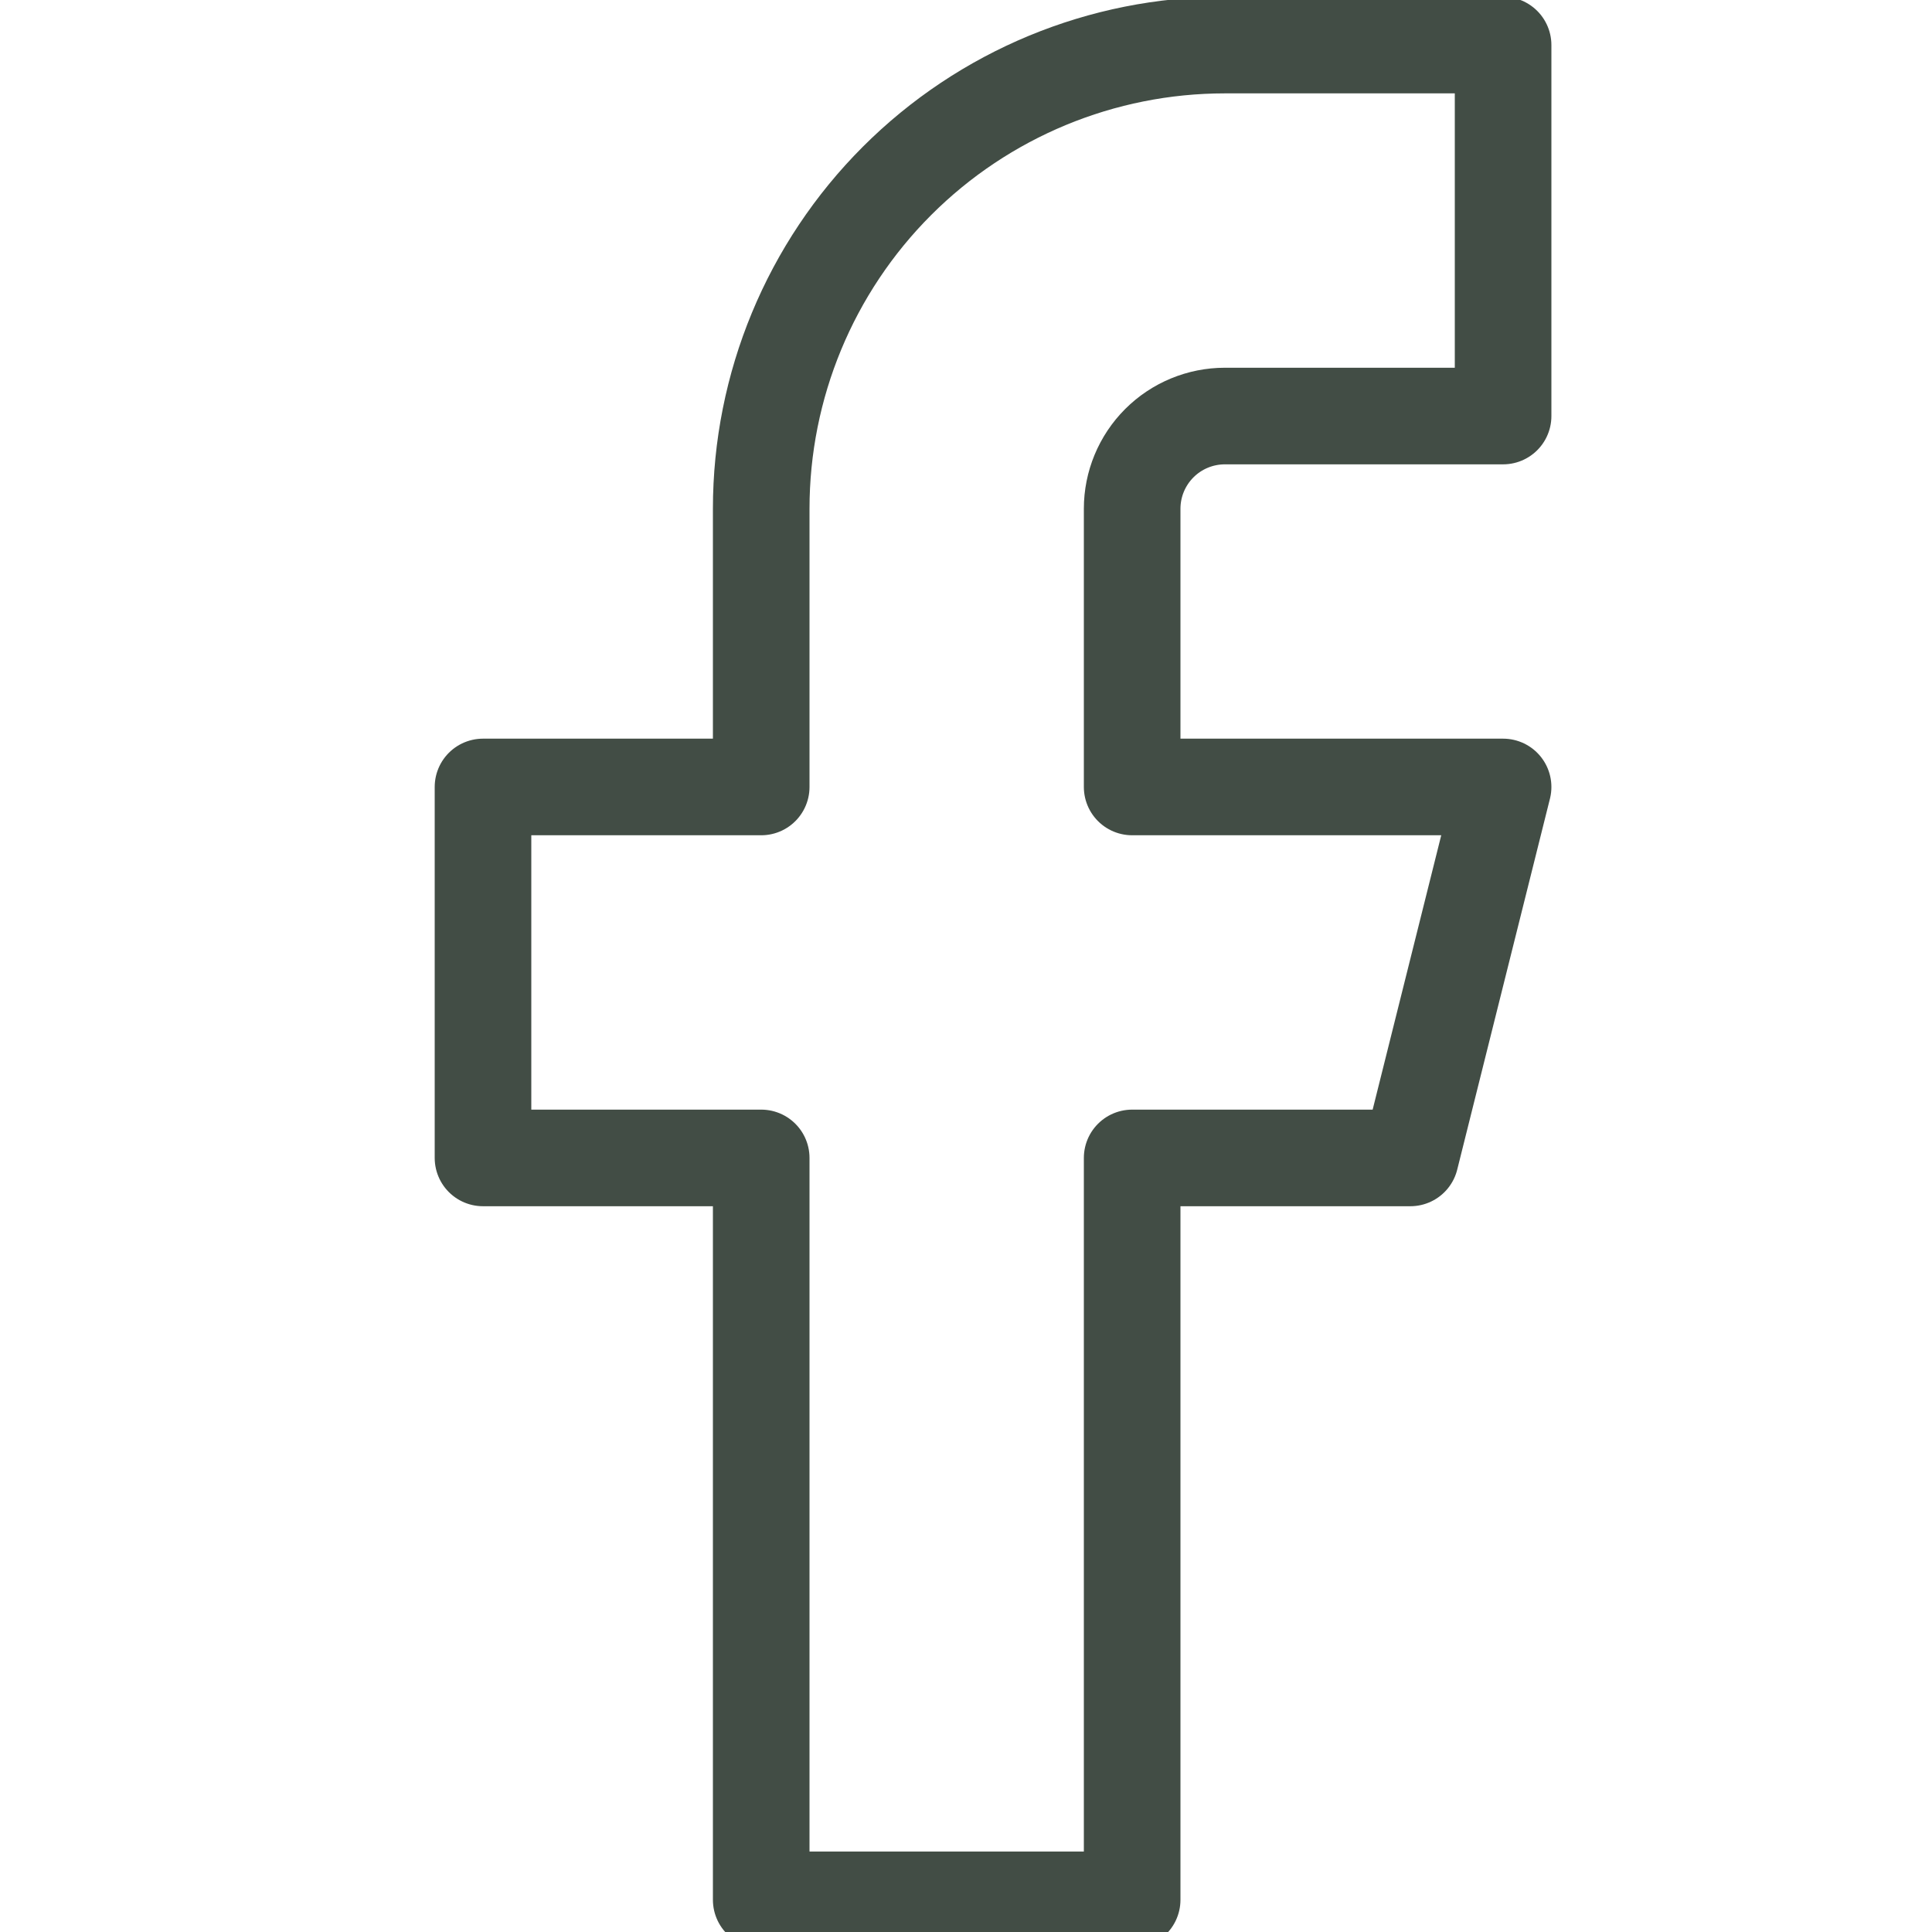 <?xml version="1.0" encoding="utf-8"?>
<svg xmlns="http://www.w3.org/2000/svg" width="100" height="100" viewBox="0 0 100 100" fill="none">
<g clip-path="url(#clip0_1998_480)">
<path d="M77.8 2.333H63.4C57.035 2.333 50.93 4.862 46.429 9.363C41.929 13.864 39.4 19.968 39.4 26.334V40.733H25V59.934H39.4V98.334H58.6V59.934H73L77.8 40.733H58.6V26.334C58.6 25.061 59.106 23.84 60.006 22.939C60.906 22.039 62.127 21.534 63.4 21.534H77.8V2.333Z" stroke="#424D45" stroke-width="5" stroke-linecap="round" stroke-linejoin="round"/>
</g>
<defs>
<clipPath id="clip0_1998_480">
<rect width="100" height="100" fill="white"/>
</clipPath>
</defs>
</svg>